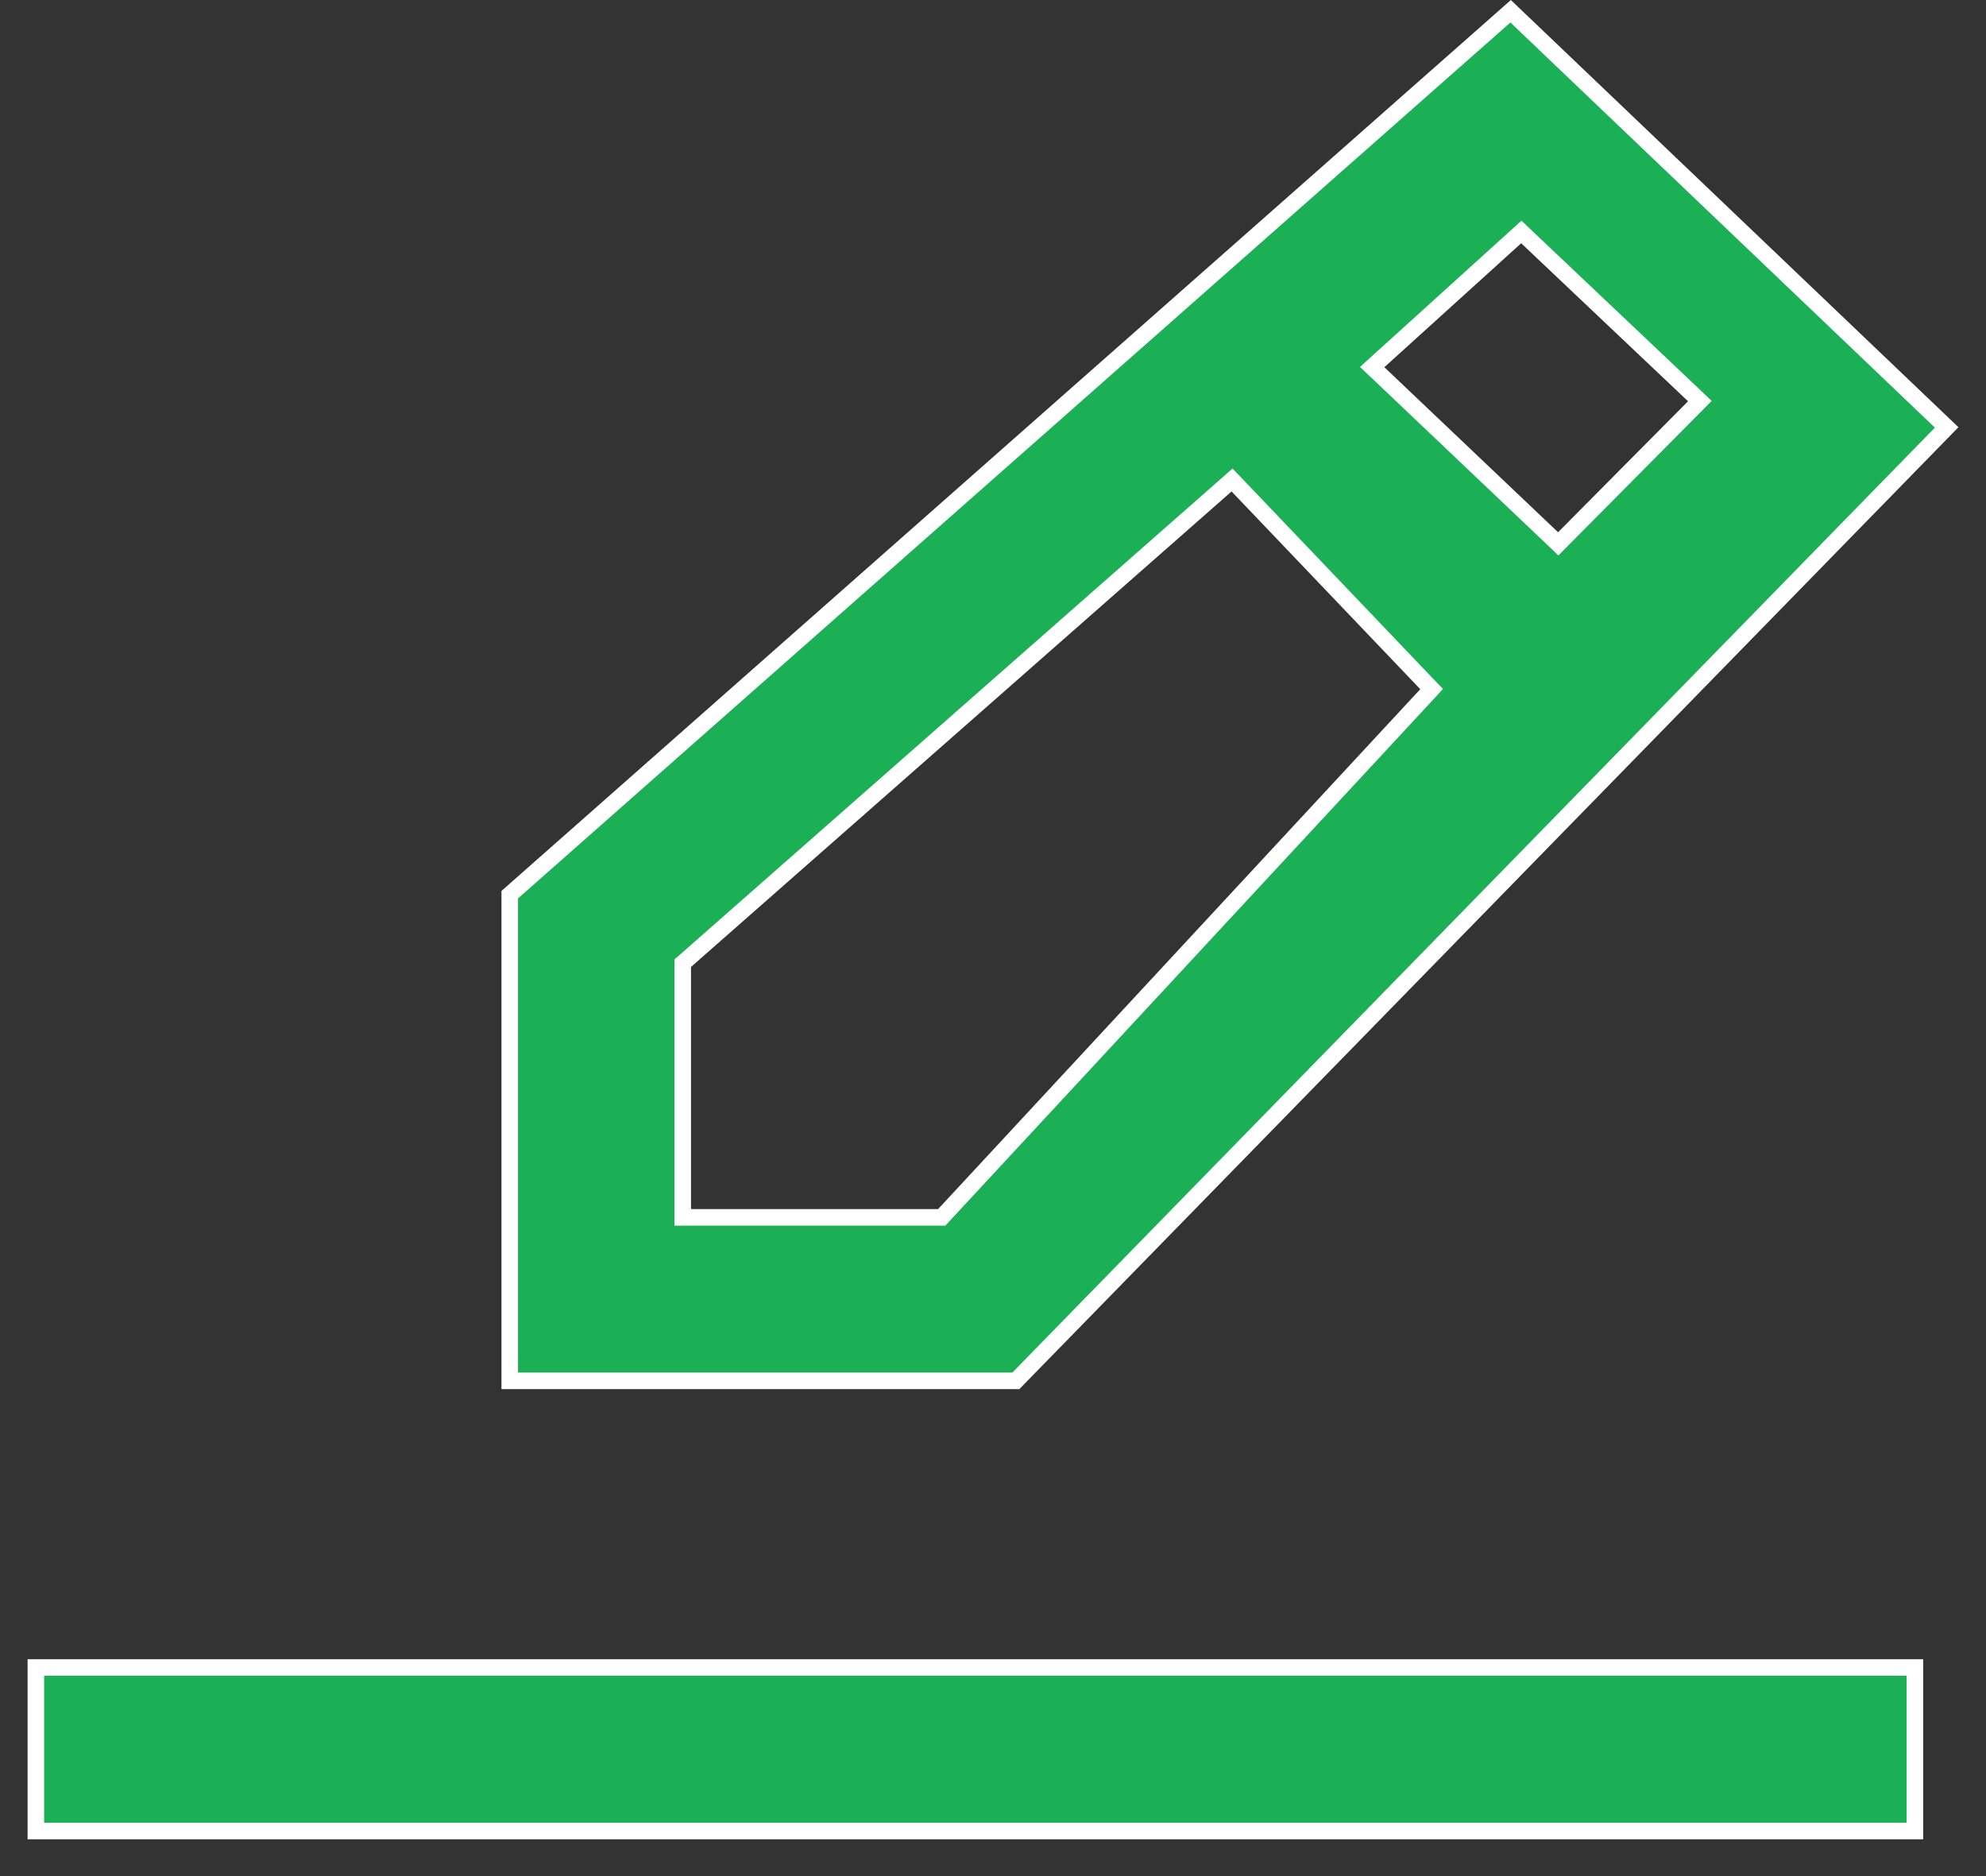 <svg width="36" height="34" viewBox="0 0 36 34" fill="none" xmlns="http://www.w3.org/2000/svg">
<rect x="0" y="0" width="36" height="34" fill="#333333" stroke="none"/>
<path d="M12.376 21.912V22.062H12.526H17.005H17.071L17.115 22.014L25.855 12.592L25.951 12.488L25.853 12.386L22.433 8.803L22.333 8.699L22.225 8.794L12.427 17.411L12.376 17.455V17.523V21.912ZM27.678 4.3L27.577 4.204L27.474 4.297L24.993 6.544L24.873 6.653L24.991 6.764L28.14 9.755L28.246 9.856L28.349 9.752L30.705 7.378L30.813 7.269L30.702 7.163L27.678 4.3ZM34.711 30.22V33.183H0.65V30.22H34.711ZM27.383 0.204L35.287 7.746L18.414 25.025H9.24V16.214L27.383 0.204Z" fill="#1BAF56" stroke="white" stroke-width="0.3"/>
</svg>

